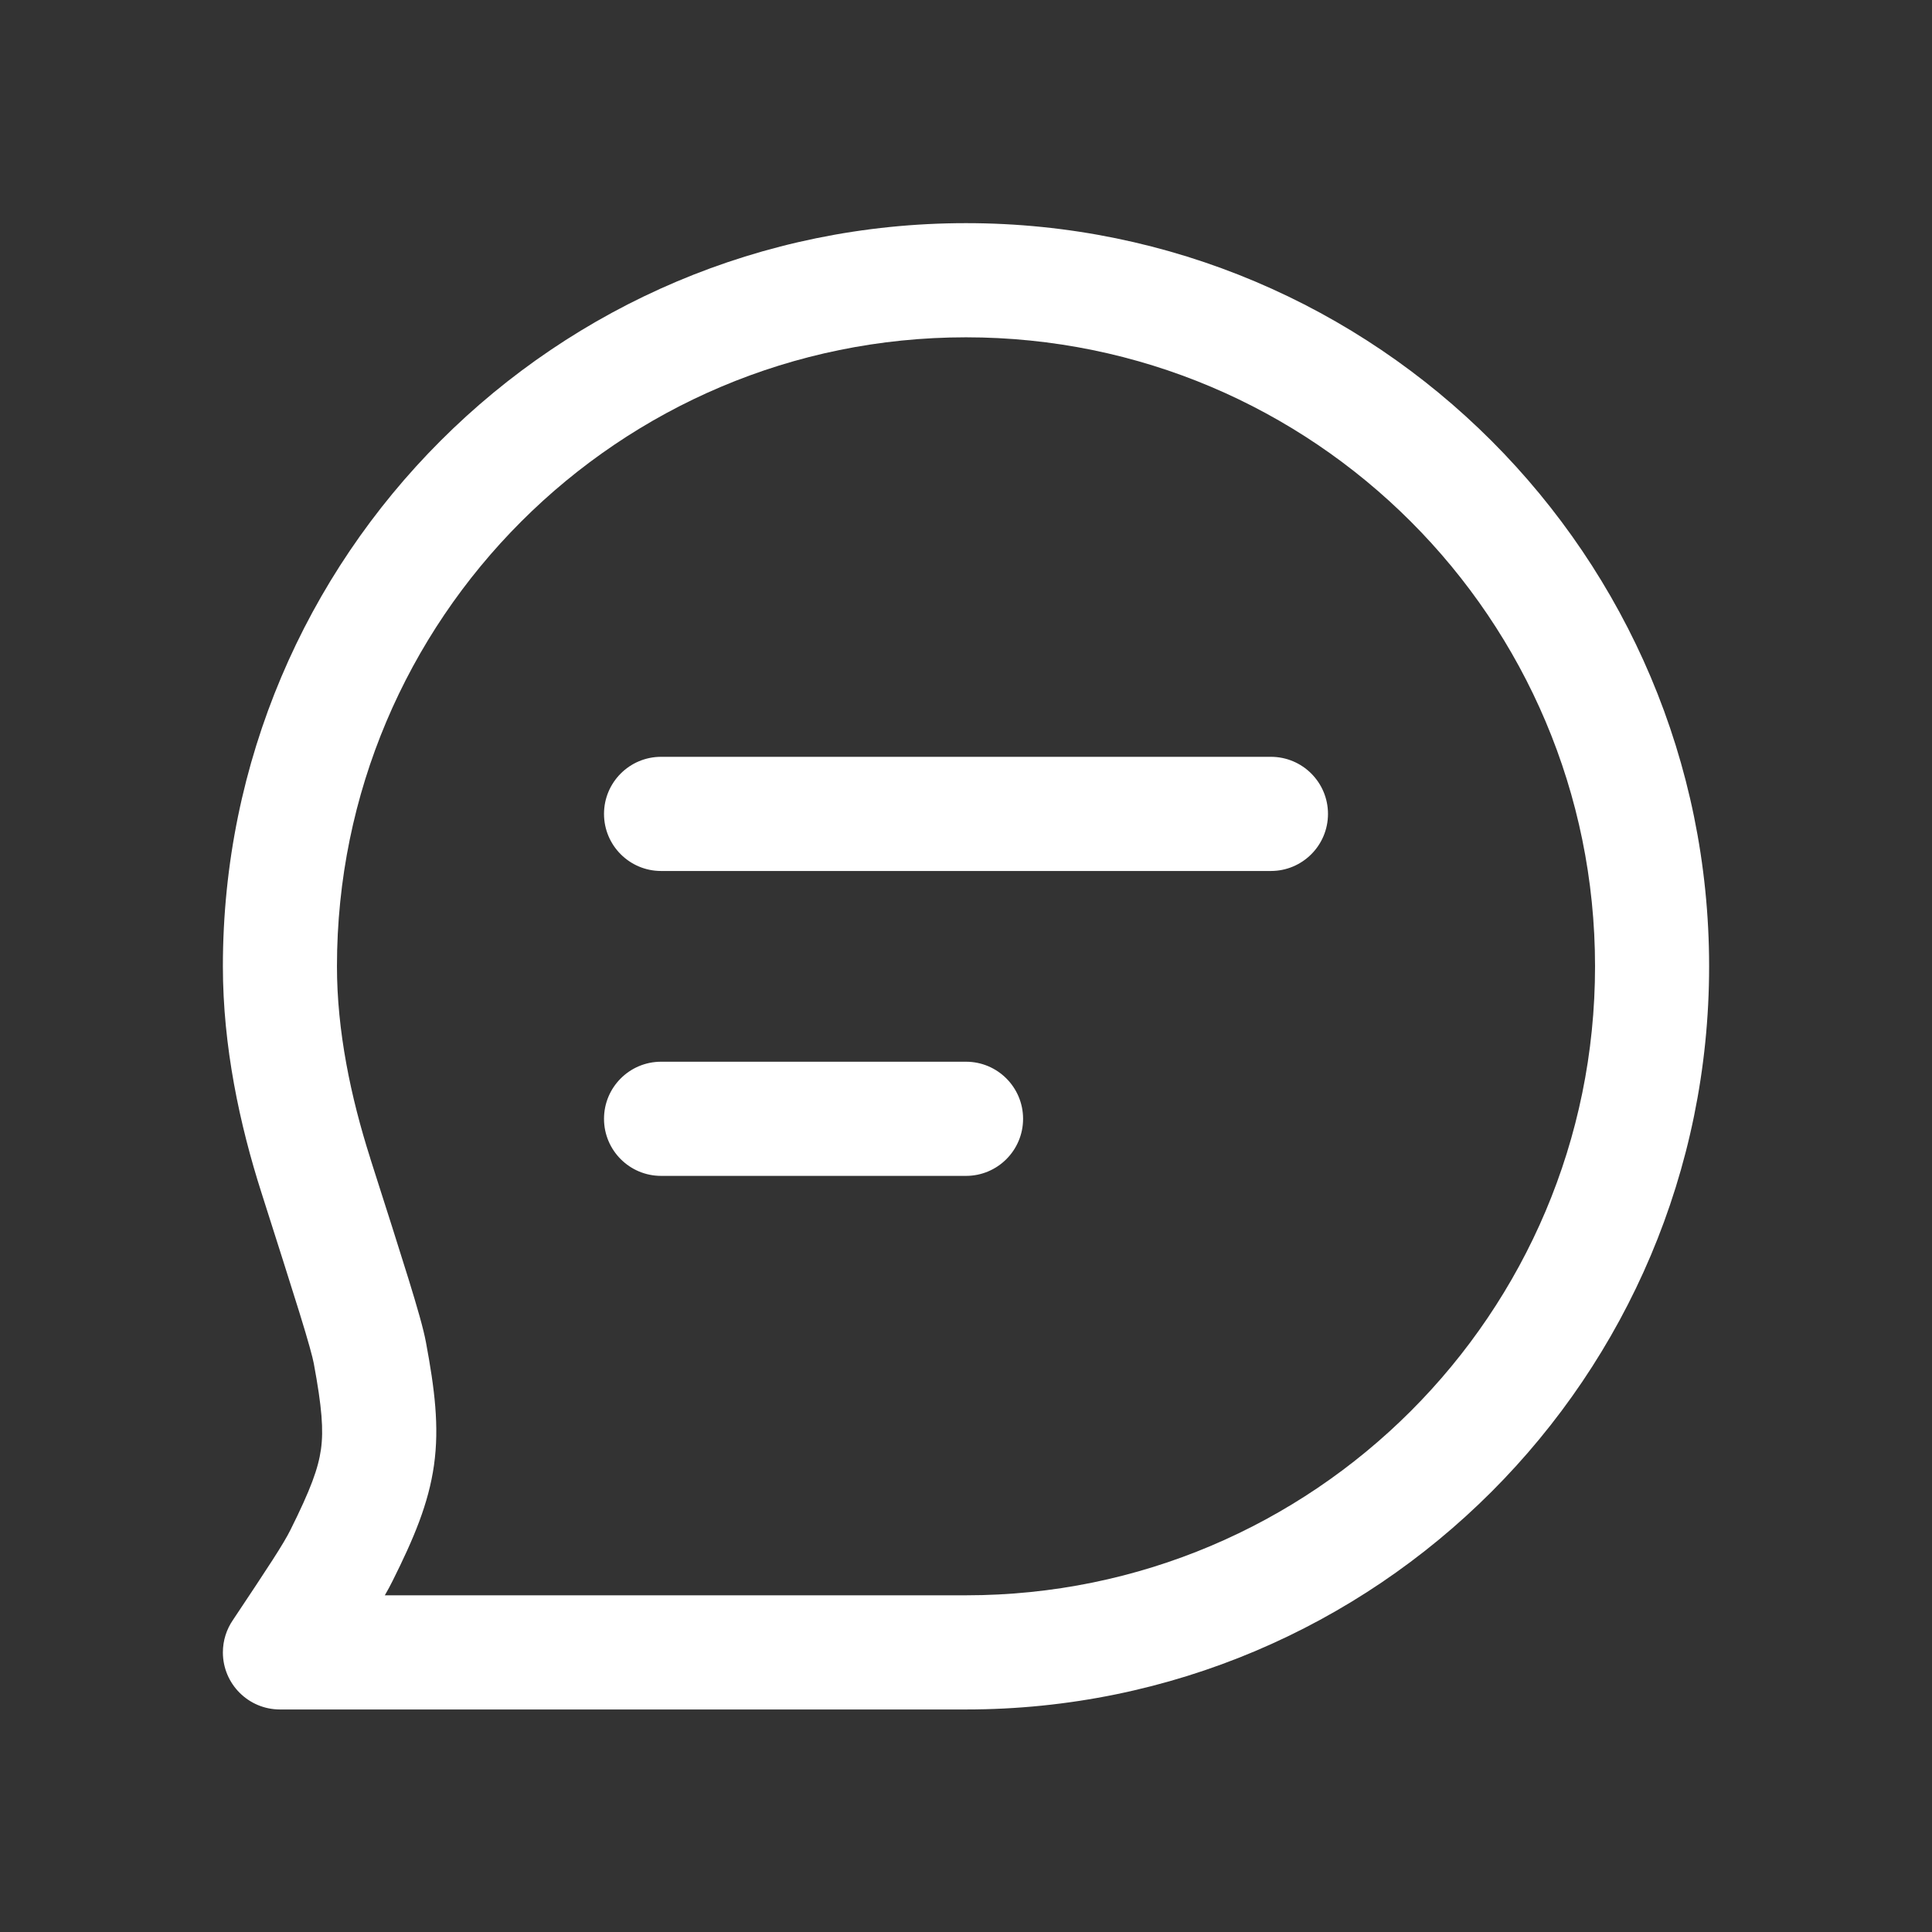 <svg width="22" height="22" viewBox="0 0 22 22" fill="none" xmlns="http://www.w3.org/2000/svg">
<rect x="0" y="0" width="22" height="22" fill="#333333" stroke="none"/>
<path fill-rule="evenodd" clip-rule="evenodd" d="M11 3.841C7.044 3.841 3.837 7.048 3.837 11.004C3.837 11.738 3.993 12.49 4.216 13.188L4.217 13.193C4.407 13.787 4.551 14.238 4.653 14.568C4.751 14.886 4.822 15.13 4.851 15.288C4.949 15.814 5.004 16.244 4.942 16.684C4.88 17.124 4.71 17.522 4.471 18.001C4.446 18.052 4.416 18.107 4.382 18.166H11C14.956 18.166 18.163 14.959 18.163 11.004C18.163 7.048 14.956 3.841 11 3.841ZM2.652 18.448C2.58 18.553 2.538 18.68 2.538 18.816C2.538 19.175 2.829 19.466 3.188 19.466H11C15.674 19.466 19.462 15.677 19.462 11.004C19.462 6.33 15.674 2.541 11 2.541C6.326 2.541 2.538 6.33 2.538 11.004C2.538 11.912 2.728 12.803 2.978 13.584C3.169 14.184 3.311 14.628 3.411 14.951C3.515 15.287 3.56 15.456 3.573 15.525C3.667 16.031 3.685 16.284 3.655 16.503C3.624 16.722 3.537 16.961 3.307 17.422C3.228 17.581 3.062 17.833 2.652 18.448ZM6.878 9.268C6.878 8.909 7.169 8.618 7.528 8.618H14.472C14.831 8.618 15.122 8.909 15.122 9.268C15.122 9.627 14.831 9.918 14.472 9.918H7.528C7.169 9.918 6.878 9.627 6.878 9.268ZM7.528 12.09C7.169 12.09 6.878 12.381 6.878 12.74C6.878 13.099 7.169 13.39 7.528 13.39H11C11.359 13.39 11.65 13.099 11.65 12.74C11.65 12.381 11.359 12.09 11 12.09H7.528Z" fill="white"/>
</svg>

